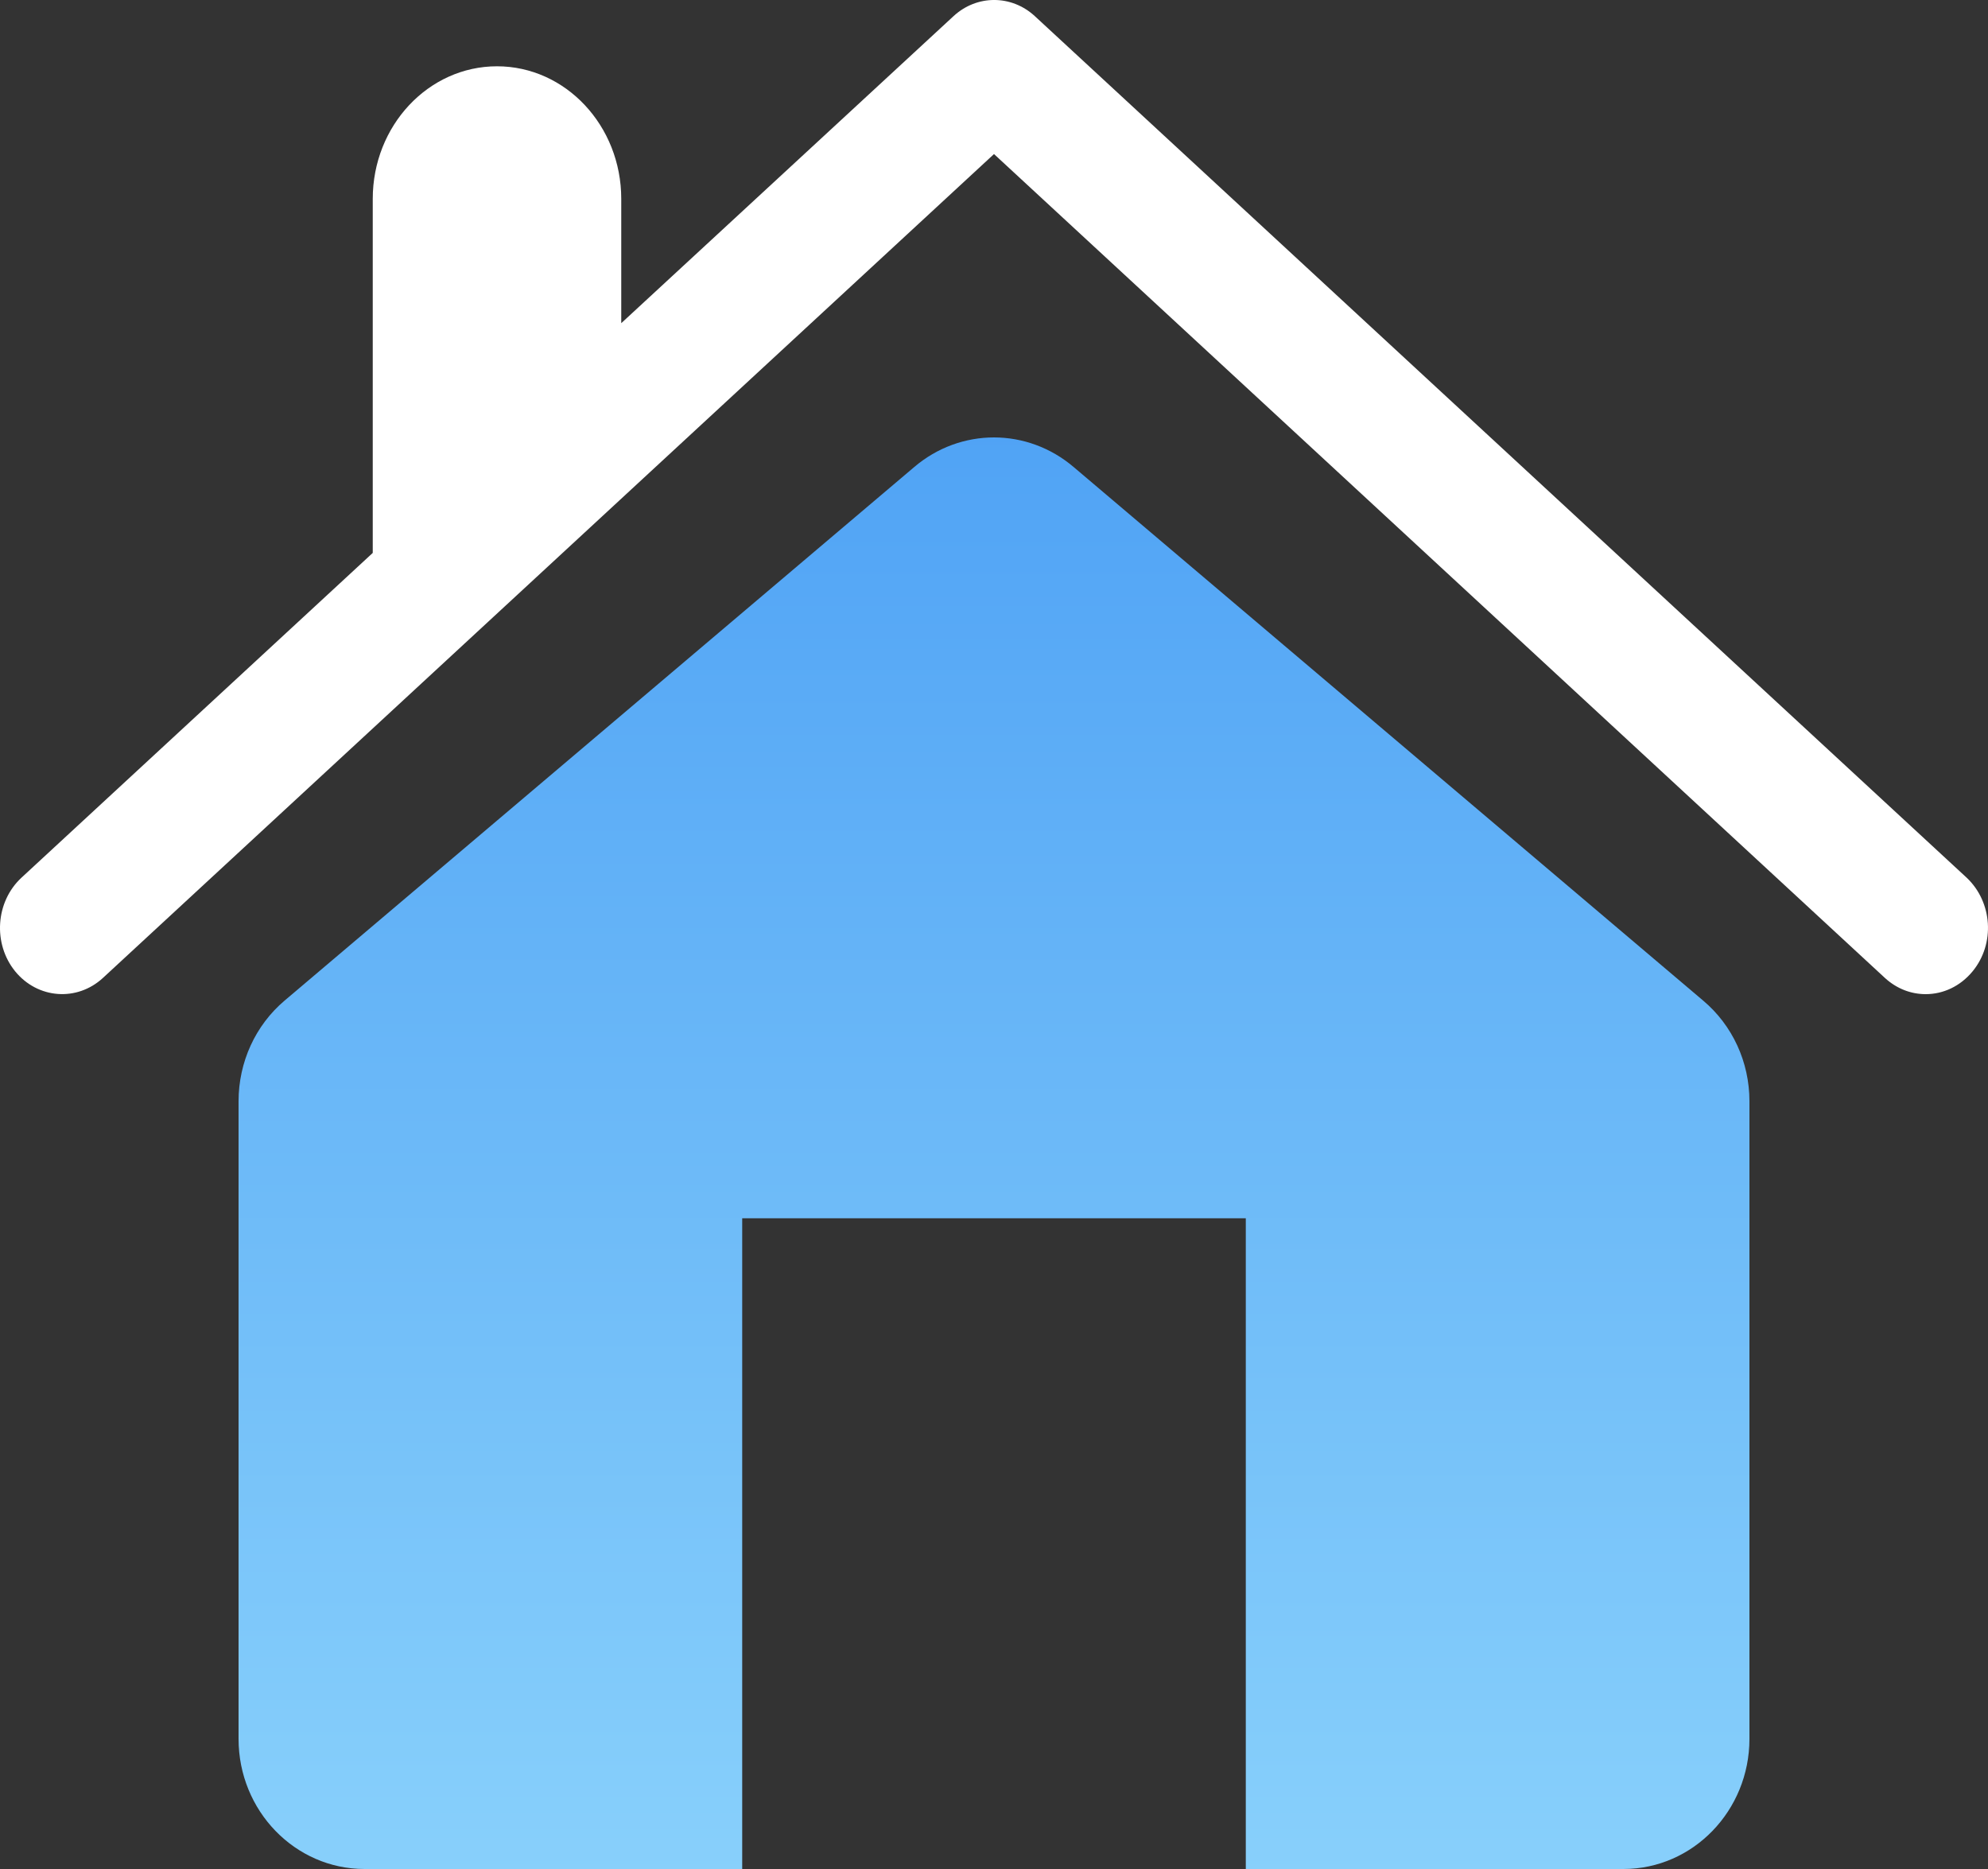 <?xml version="1.0" encoding="UTF-8"?>
<svg width="50px" height="47px" viewBox="0 0 50 47" version="1.1" xmlns="http://www.w3.org/2000/svg" xmlns:xlink="http://www.w3.org/1999/xlink">
    <rect x="0" y="0" width="50" height="47" fill="#333333" stroke="none"/>
    <!-- Generator: Sketch 53.2 (72643) - https://sketchapp.com -->
    <title>home-interface</title>
    <desc>Created with Sketch.</desc>
    <defs>
        <linearGradient x1="50%" y1="100%" x2="50%" y2="3.061617e-15%" id="linearGradient-1">
            <stop stop-color="#88D0FB" offset="0%"></stop>
            <stop stop-color="#50A3F5" offset="100%"></stop>
        </linearGradient>
    </defs>
    <g id="Page-1" stroke="none" stroke-width="1" fill="none" fill-rule="evenodd">
        <g id="Riservis_Desktop-HP" transform="translate(-535, -5046)" fill-rule="nonzero">
            <g id="Referencie" transform="translate(0, 4357)">
                <g id="Group-10" transform="translate(130, 659)">
                    <g id="Group-8" transform="translate(320, 0)">
                        <g id="Group-18" transform="translate(41, 30)">
                            <g id="fan-propellers" transform="translate(44, 0)">
                                <g id="home-interface">
                                    <path d="M49.465,22.073 L26.028,0.407 C25.44,-0.136 24.568,-0.136 23.981,0.407 L15.625,8.127 L15.625,5.001 C15.625,3.161 14.225,1.667 12.5,1.667 C10.775,1.667 9.375,3.161 9.375,5.001 L9.375,13.904 L0.538,22.073 C-0.112,22.677 -0.184,23.73 0.382,24.427 C0.95,25.12 1.935,25.193 2.588,24.593 L25,3.874 L47.408,24.593 C47.708,24.867 48.068,25 48.433,25 C48.874,25 49.302,24.803 49.612,24.427 C50.186,23.73 50.111,22.683 49.465,22.073 Z" id="Path" fill="#FFFFFF"></path>
                                    <path d="M27.005,11.746 C26.425,11.252 25.713,11 25,11 C24.287,11 23.575,11.249 22.992,11.746 L7.159,25.161 C6.424,25.783 6,26.709 6,27.694 L6,43.727 C6,45.534 7.419,47 9.167,47 L18.667,47 L18.667,30.636 L31.333,30.636 L31.333,47 L40.833,47 C42.578,47 44,45.534 44,43.727 L44,27.694 C44,26.706 43.572,25.783 42.838,25.164 L27.005,11.746 Z" id="Path" fill="url(#linearGradient-1)"></path>
                                </g>
                            </g>
                        </g>
                    </g>
                </g>
            </g>
        </g>
    </g>
</svg>